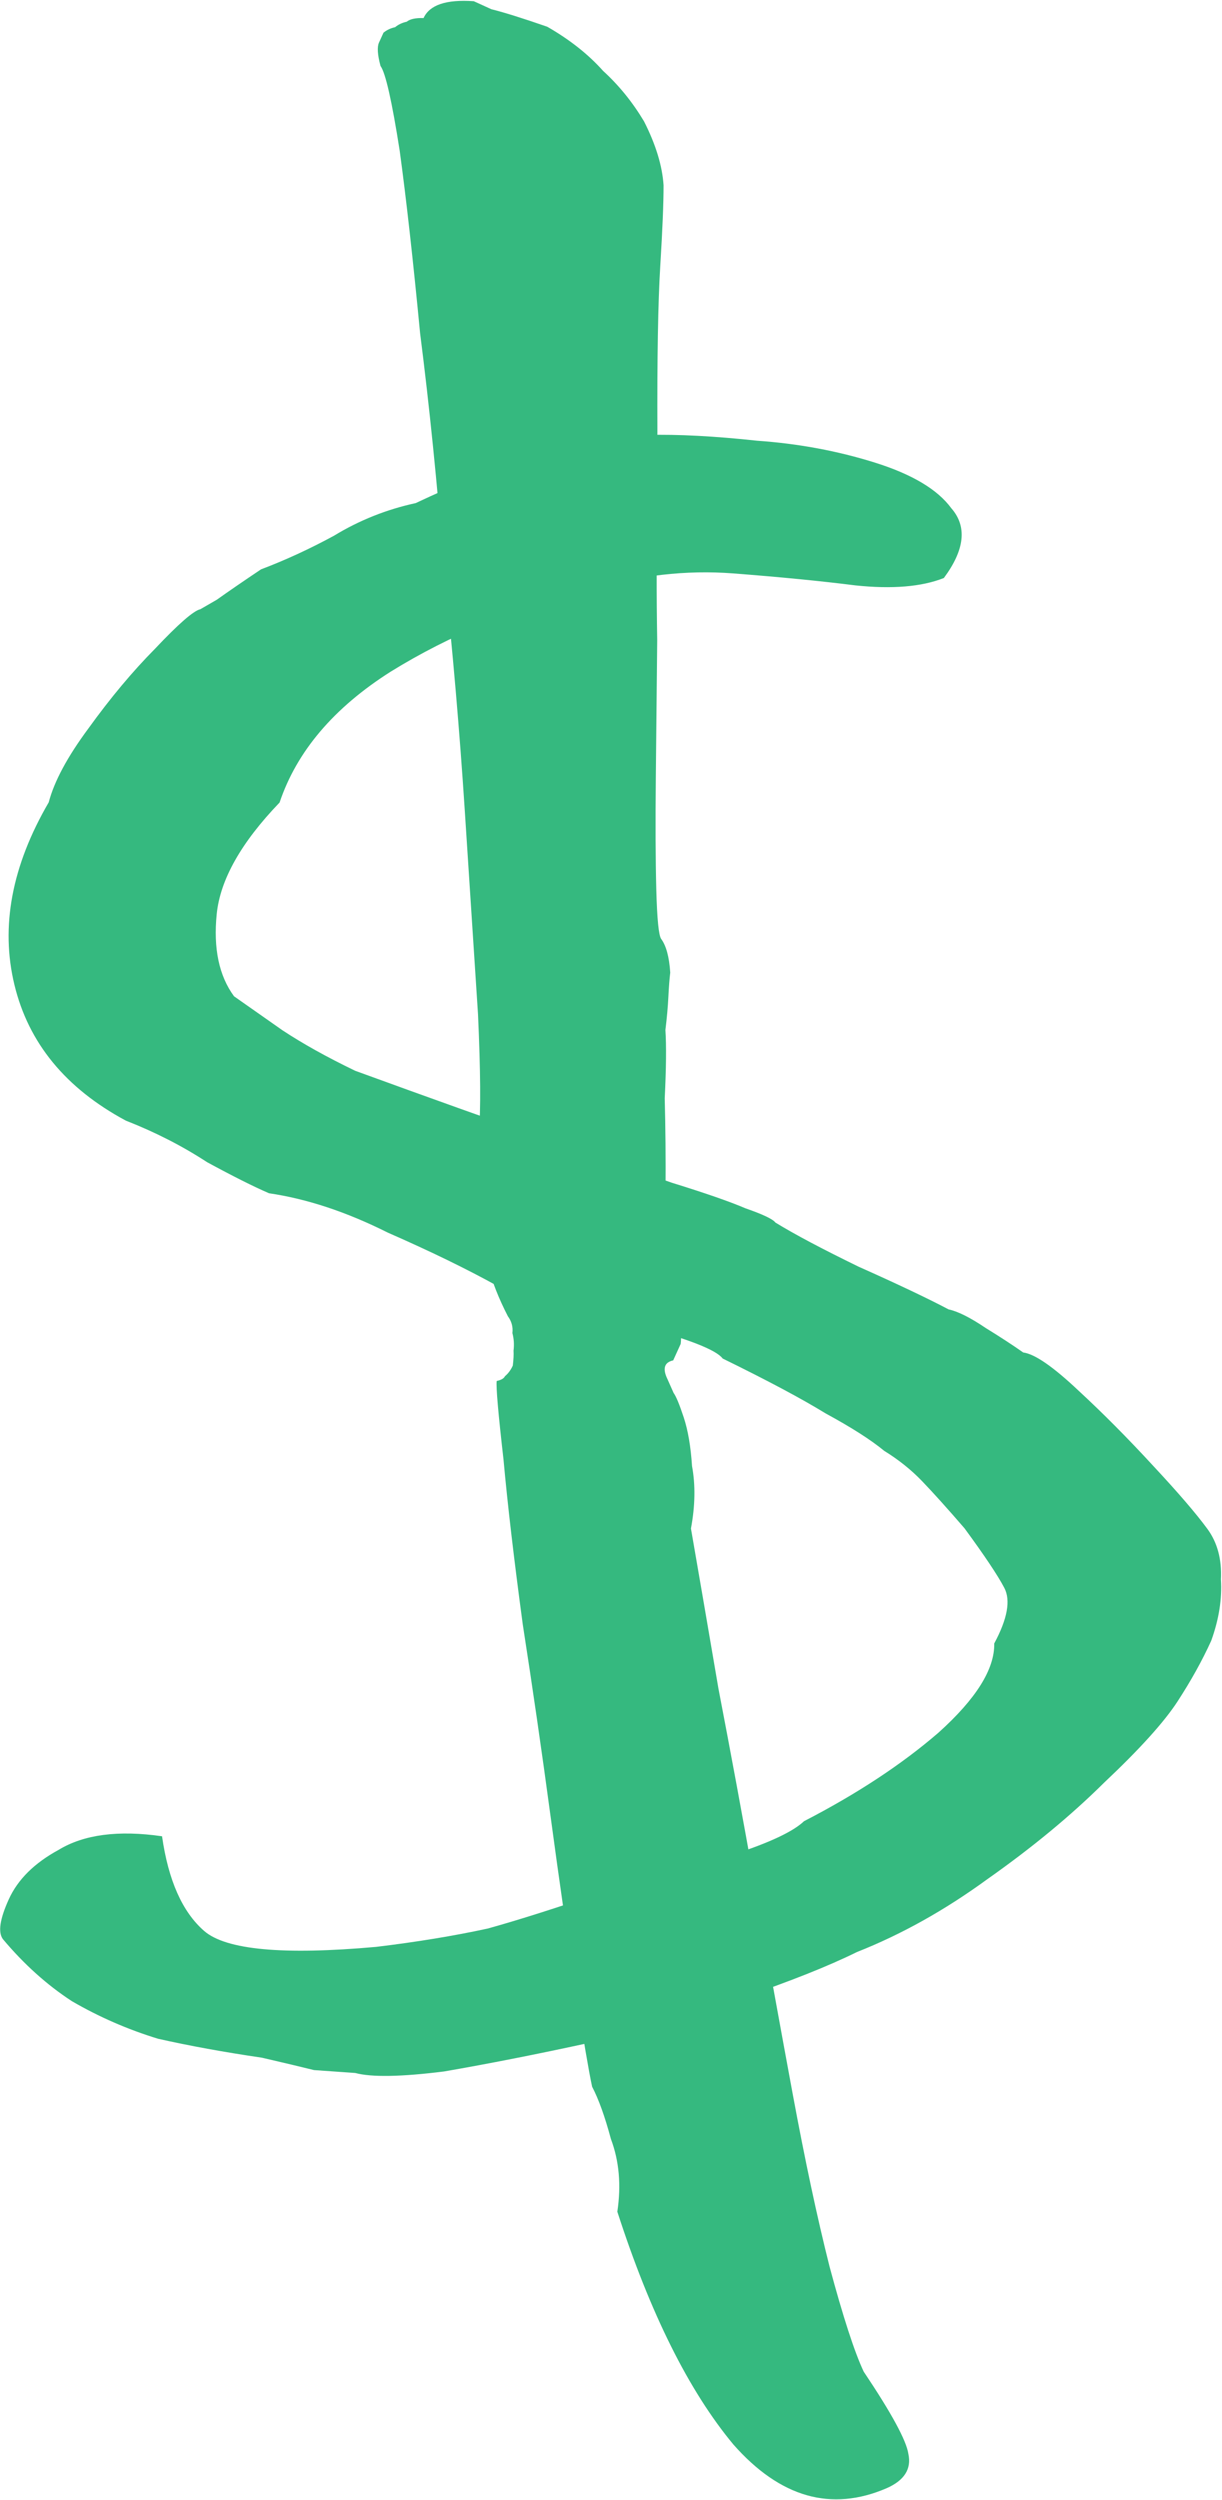 <svg xmlns="http://www.w3.org/2000/svg" width="484" height="990" viewBox="0 0 484 990" fill="none"><path d="M351.179 985.398C329.219 994.87 308.978 989.094 290.455 968.07C272.822 946.852 257.507 916.127 244.509 875.895C246.083 865.375 245.234 855.774 241.961 847.091C239.579 838.215 237.099 831.316 234.522 826.397C233.23 820.415 231.042 807.581 227.957 787.897C224.873 768.213 221.588 745.441 218.102 719.582C214.616 693.722 210.933 668.296 207.052 643.305C203.567 617.446 201.025 595.686 199.426 578.028C197.332 559.694 196.433 549.321 196.728 546.908C198.509 546.521 199.597 545.893 199.992 545.024C201.277 543.962 202.315 542.562 203.105 540.824C203.4 538.412 203.497 536.433 203.397 534.889C203.692 532.477 203.541 530.161 202.946 527.941C203.24 525.529 202.645 523.31 201.159 521.284C193.923 507.2 190.894 495.333 192.074 485.682C193.648 475.162 192.846 462.81 189.667 448.627C190.451 439.845 190.339 424.212 189.33 401.728C187.826 378.569 186.071 351.55 184.065 320.671C182.059 289.792 179.311 257.9 175.819 224.996C173.218 191.898 170.074 160.875 166.388 131.927C163.592 102.786 160.899 78.711 158.31 59.702C155.226 40.018 152.693 28.826 150.711 26.125C150.115 23.906 149.768 22.024 149.667 20.481C149.567 18.937 149.714 17.73 150.109 16.861C150.9 15.124 151.492 13.821 151.887 12.952C153.173 11.89 154.706 11.165 156.487 10.777C157.772 9.715 159.306 8.99 161.087 8.603C162.372 7.541 164.598 7.057 167.765 7.151C170.135 1.938 176.763 -0.286 187.649 0.479C187.649 0.479 189.976 1.539 194.629 3.659C199.676 4.91 207.051 7.221 216.751 10.591C225.662 15.7 233.039 21.533 238.883 28.091C245.122 33.781 250.521 40.435 255.079 48.056C259.738 57.22 262.318 65.662 262.82 73.382C262.826 80.427 262.39 91.09 261.511 105.373C260.633 119.656 260.256 141.658 260.381 171.38C260.286 176.881 260.295 187.448 260.408 203.081C260.025 218.038 259.99 234.878 260.303 253.599C260.12 271.645 259.938 289.69 259.755 307.736C259.573 325.782 259.635 340.643 259.942 352.319C260.249 363.996 260.898 370.509 261.889 371.859C262.879 373.21 263.673 374.994 264.268 377.213C264.864 379.433 265.262 382.086 265.462 385.174C265.168 387.587 264.923 390.771 264.728 394.728C264.534 398.685 264.142 403.076 263.552 407.901C263.953 414.077 263.862 423.1 263.279 434.97C263.586 446.646 263.695 458.757 263.607 471.302C264.409 483.654 264.666 494.558 264.377 504.015C264.979 513.279 265.775 518.586 266.766 519.936C267.756 521.287 268.55 523.071 269.145 525.291C269.741 527.51 269.891 529.826 269.597 532.238C268.806 533.976 267.819 536.148 266.633 538.754C263.072 539.529 262.332 542.038 264.413 546.283C266 549.852 266.793 551.637 266.793 551.637C267.784 552.987 269.122 556.219 270.809 561.333C272.496 566.446 273.59 572.862 274.091 580.582C275.483 588.108 275.342 596.359 273.667 605.335C276.551 621.931 280.181 643.062 284.557 668.728C289.328 693.526 294.2 719.867 299.172 747.753C304.143 775.638 309.065 802.751 313.936 829.093C318.808 855.434 323.676 878.253 328.542 897.55C333.903 917.522 338.417 931.415 342.085 939.229C353.083 955.626 358.981 966.479 359.777 971.786C361.068 977.768 358.203 982.305 351.179 985.398ZM140.706 820.96C135.263 820.578 129.82 820.196 124.377 819.814C119.33 818.563 112.451 816.927 103.741 814.906C88.698 812.697 74.99 810.197 62.618 807.407C50.641 803.749 39.257 798.787 28.465 792.521C18.564 786.063 9.453 777.866 1.132 767.932C-0.849 765.232 -0.062 759.972 3.494 752.153C7.049 744.334 13.624 737.816 23.219 732.598C33.208 726.512 46.862 724.717 64.182 727.214C66.671 744.679 72.223 757.172 80.839 764.693C89.454 772.214 112.167 774.322 148.976 771.016C165.104 769.075 179.846 766.652 193.203 763.748C206.064 760.168 221.547 755.236 239.65 748.951C259.635 743.823 276.701 738.938 290.848 734.296C304.994 729.655 314.194 725.306 318.445 721.25C339.415 710.427 357.167 698.739 371.703 686.184C386.634 672.76 393.996 660.982 393.79 650.849C399.026 641.099 400.356 633.764 397.778 628.844C395.201 623.924 389.95 616.063 382.024 605.261C375.189 597.352 369.593 591.132 365.235 586.599C360.877 582.067 355.876 578.065 350.233 574.595C344.984 570.256 337.212 565.292 326.916 559.702C317.51 553.918 303.947 546.69 286.226 538.017C283.749 534.641 272.86 530.354 253.559 525.157C233.763 519.284 214.907 513.989 196.992 509.273C184.815 502.526 170.361 495.491 153.631 488.169C137.296 479.977 121.607 474.777 106.564 472.568C100.526 469.967 92.358 465.871 82.062 460.281C72.161 453.822 61.419 448.329 49.837 443.801C25.978 430.983 11.267 413.044 5.706 389.984C0.145 366.924 4.676 342.844 19.3 317.744C21.47 309.443 26.706 299.693 35.009 288.494C43.707 276.425 52.505 265.9 61.403 256.92C70.697 247.07 76.679 241.855 79.35 241.274C79.35 241.274 81.526 240.018 85.878 237.506C90.625 234.125 96.46 230.117 103.383 225.48C113.078 221.806 122.722 217.361 132.317 212.143C142.306 206.057 153.088 201.755 164.664 199.238C179.996 191.99 192.757 186.867 202.947 183.868C212.642 180.194 230.451 176.322 256.374 172.251C268.545 171.954 283.043 172.716 299.867 174.538C316.196 175.684 331.734 178.569 346.483 183.191C361.231 187.813 371.33 193.837 376.779 201.264C383.118 208.497 382.137 217.713 373.834 228.913C365.03 232.393 353.354 233.366 338.806 231.832C325.148 230.105 309.017 228.523 290.412 227.089C271.807 225.654 252.76 227.838 233.271 233.642C204.381 240.706 178.217 251.484 154.776 265.975C132.227 280.273 117.546 297.556 110.736 317.826C95.51 333.663 87.21 348.385 85.837 361.992C84.463 375.6 86.748 386.455 92.693 394.557C96.95 397.545 103.337 402.028 111.852 408.005C119.872 413.307 129.476 418.656 140.662 424.053C170.26 434.841 195.452 443.846 216.239 451.07C237.026 458.293 253.655 464.071 266.128 468.405C279.49 472.546 289.191 475.917 295.23 478.518C302.159 480.926 306.118 482.805 307.109 484.155C314.634 488.782 325.623 494.613 340.077 501.648C355.421 508.489 367.3 514.126 375.716 518.559C379.378 519.329 384.278 521.786 390.417 525.931C396.06 529.401 401.011 532.631 405.269 535.619C409.821 536.195 417.148 541.257 427.25 550.803C436.856 559.675 446.761 569.656 456.963 580.746C466.669 591.162 473.752 599.408 478.21 605.484C482.173 610.886 483.96 617.543 483.571 625.456C484.072 633.176 482.793 641.283 479.732 649.777C476.177 657.596 471.731 665.609 466.394 673.815C461.057 682.021 451.369 692.739 437.328 705.969C424.178 719.006 408.752 731.755 391.05 744.216C374.238 756.483 357.027 766.096 339.419 773.056C328.044 778.661 312.859 784.703 293.865 791.181C274.871 797.66 254.937 803.56 234.061 808.882C212.691 813.529 193.299 817.354 175.885 820.357C158.866 822.492 147.14 822.693 140.706 820.96Z" fill="#35B97F"></path></svg>